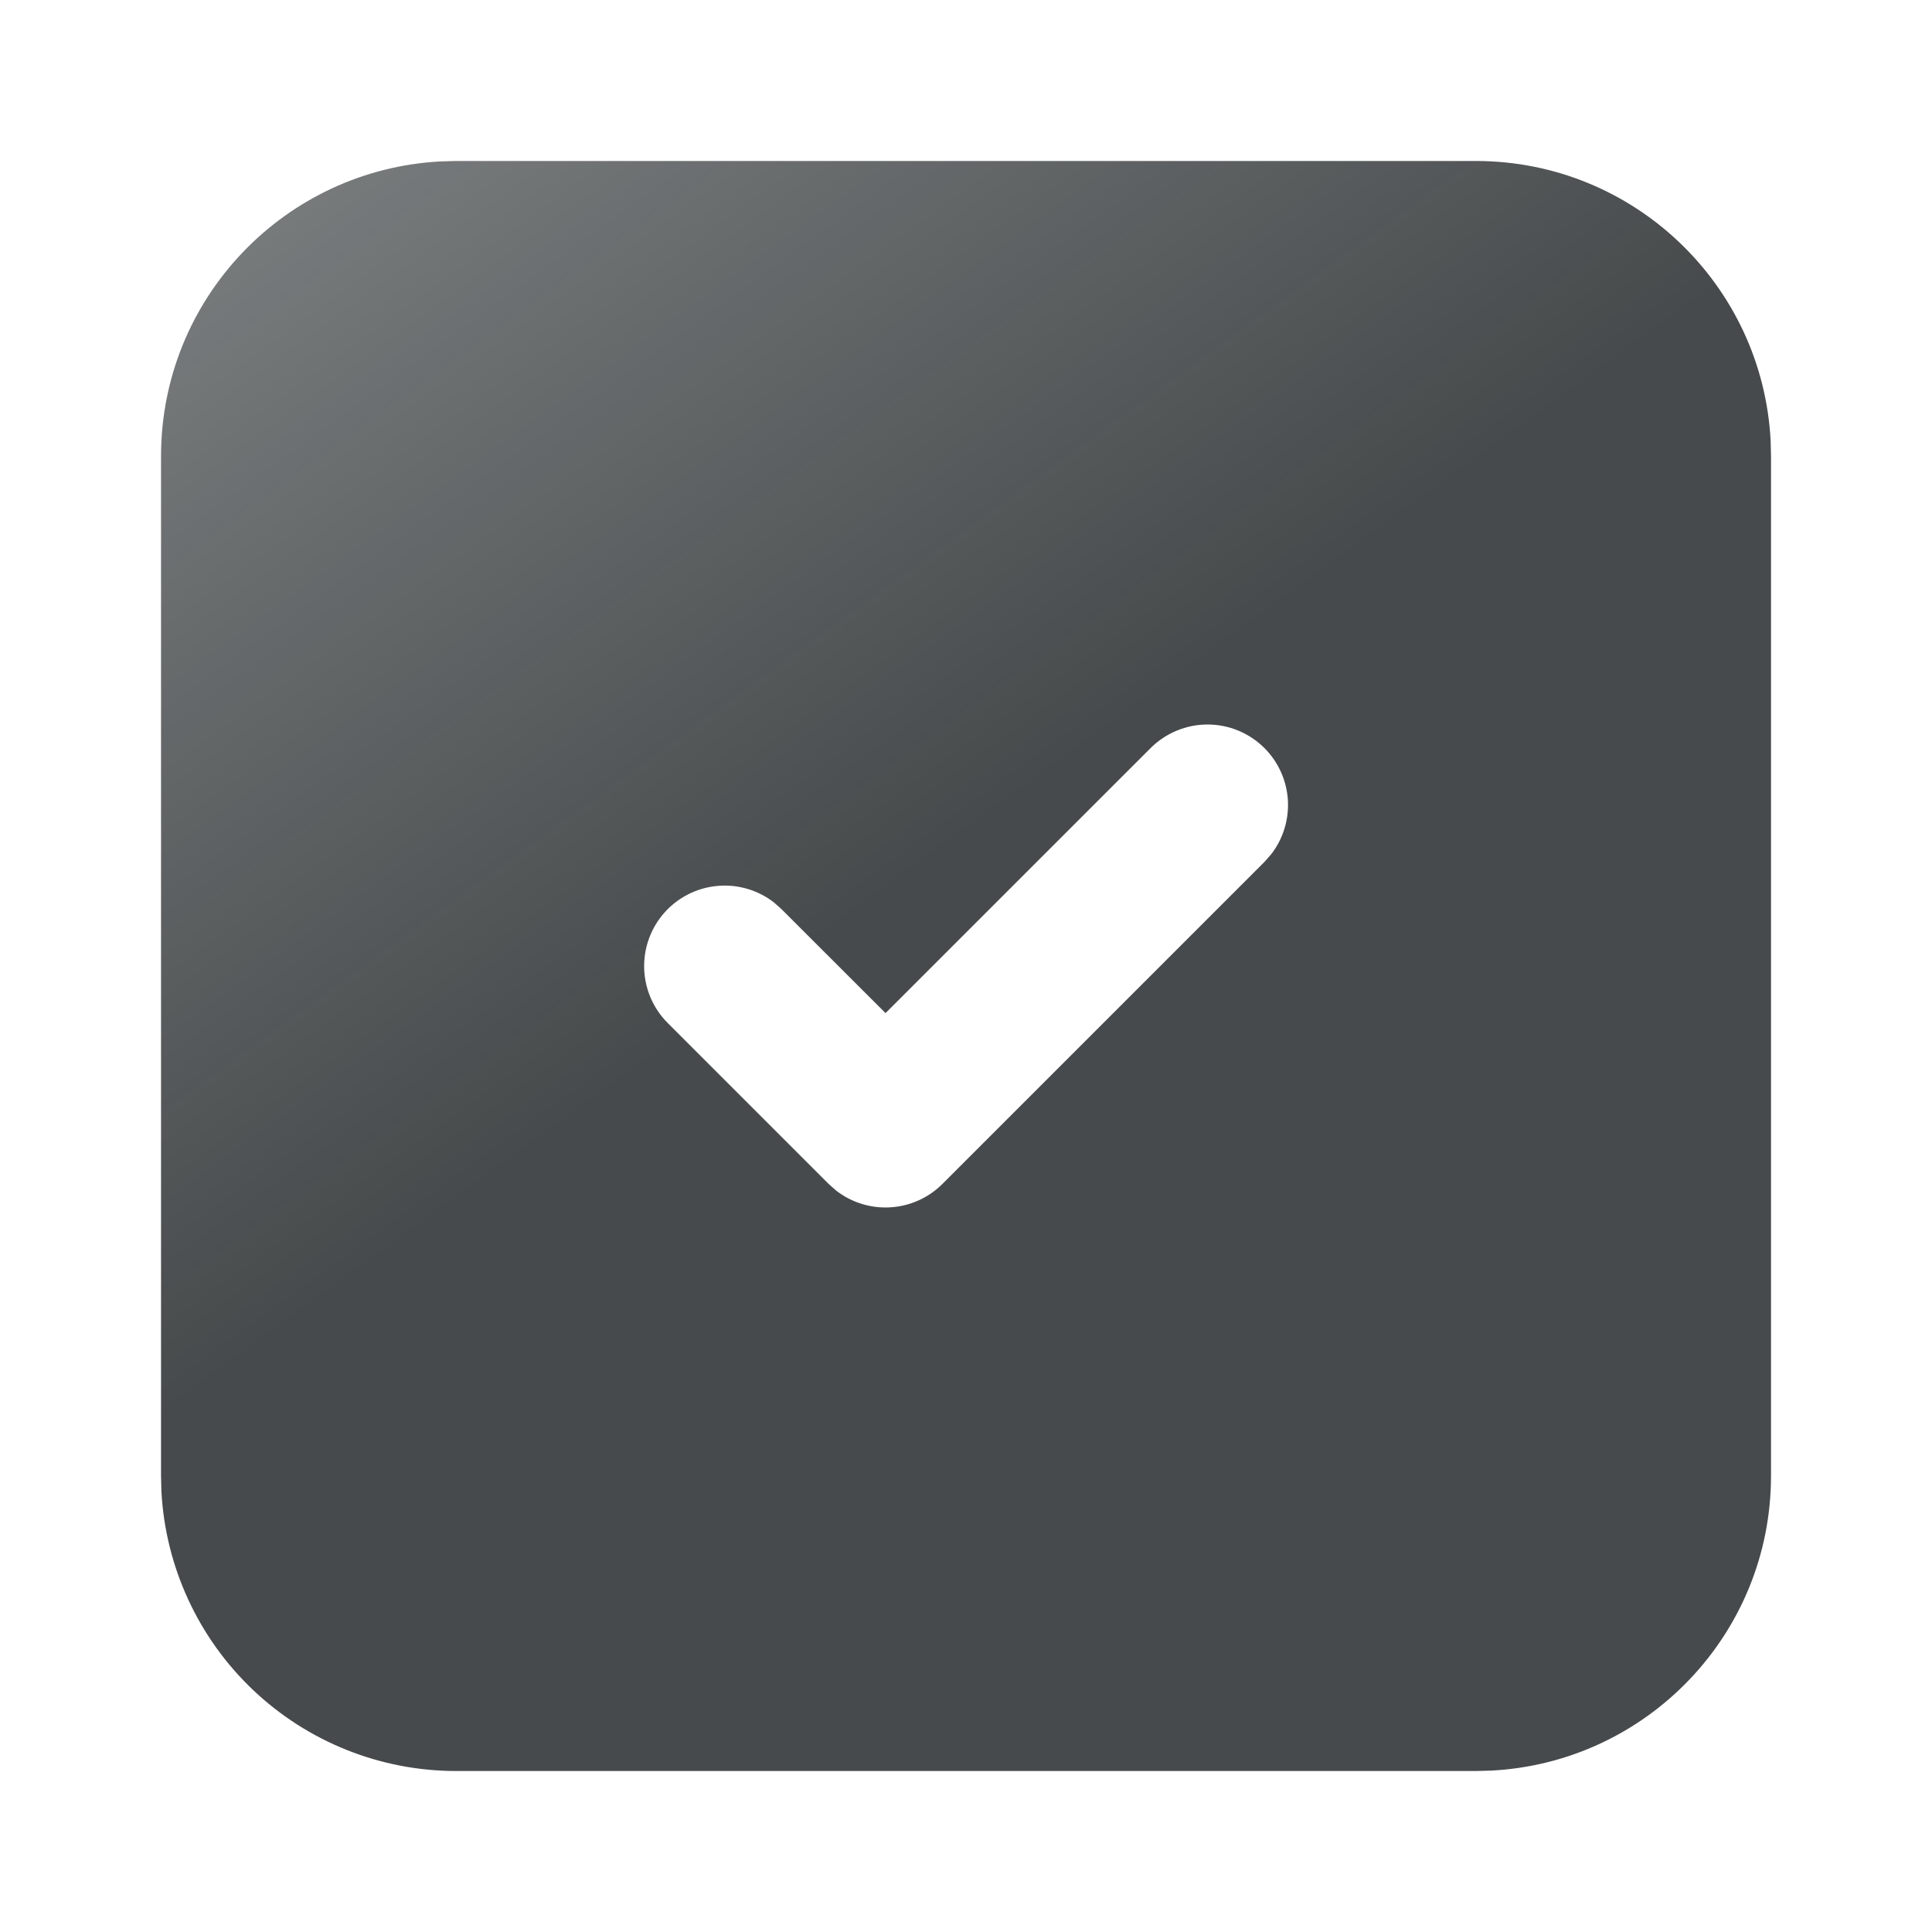 <svg width="40" height="40" viewBox="0 0 40 40" fill="none" xmlns="http://www.w3.org/2000/svg">
<path d="M30.556 3.333C33.822 3.333 36.489 5.895 36.659 9.12L36.667 9.445V30.555C36.667 33.822 34.106 36.488 30.881 36.658L30.556 36.667H9.446C7.881 36.667 6.376 36.067 5.24 34.99C4.105 33.913 3.426 32.442 3.342 30.88L3.334 30.555V9.445C3.334 6.178 5.896 3.512 9.121 3.342L9.446 3.333H30.556ZM26.179 15.488C25.866 15.176 25.443 15 25.001 15C24.559 15 24.135 15.176 23.822 15.488L18.334 20.975L16.179 18.822L16.022 18.683C15.687 18.424 15.266 18.302 14.845 18.343C14.423 18.383 14.033 18.582 13.753 18.899C13.473 19.217 13.324 19.629 13.337 20.053C13.35 20.476 13.523 20.878 13.822 21.178L17.156 24.512L17.312 24.65C17.633 24.899 18.033 25.022 18.439 24.996C18.843 24.971 19.225 24.799 19.512 24.512L26.179 17.845L26.317 17.688C26.566 17.368 26.689 16.967 26.664 16.562C26.638 16.157 26.466 15.775 26.179 15.488Z" fill="url(#paint0_linear_7182_11019)" fill-opacity="0.8"/>
<defs>
<linearGradient id="paint0_linear_7182_11019" x1="3.334" y1="3.333" x2="15.72" y2="20.422" gradientUnits="userSpaceOnUse">
<stop stop-color="#181D1F" stop-opacity="0.7"/>
<stop offset="1" stop-color="#181D1F"/>
</linearGradient>
</defs>
</svg>
